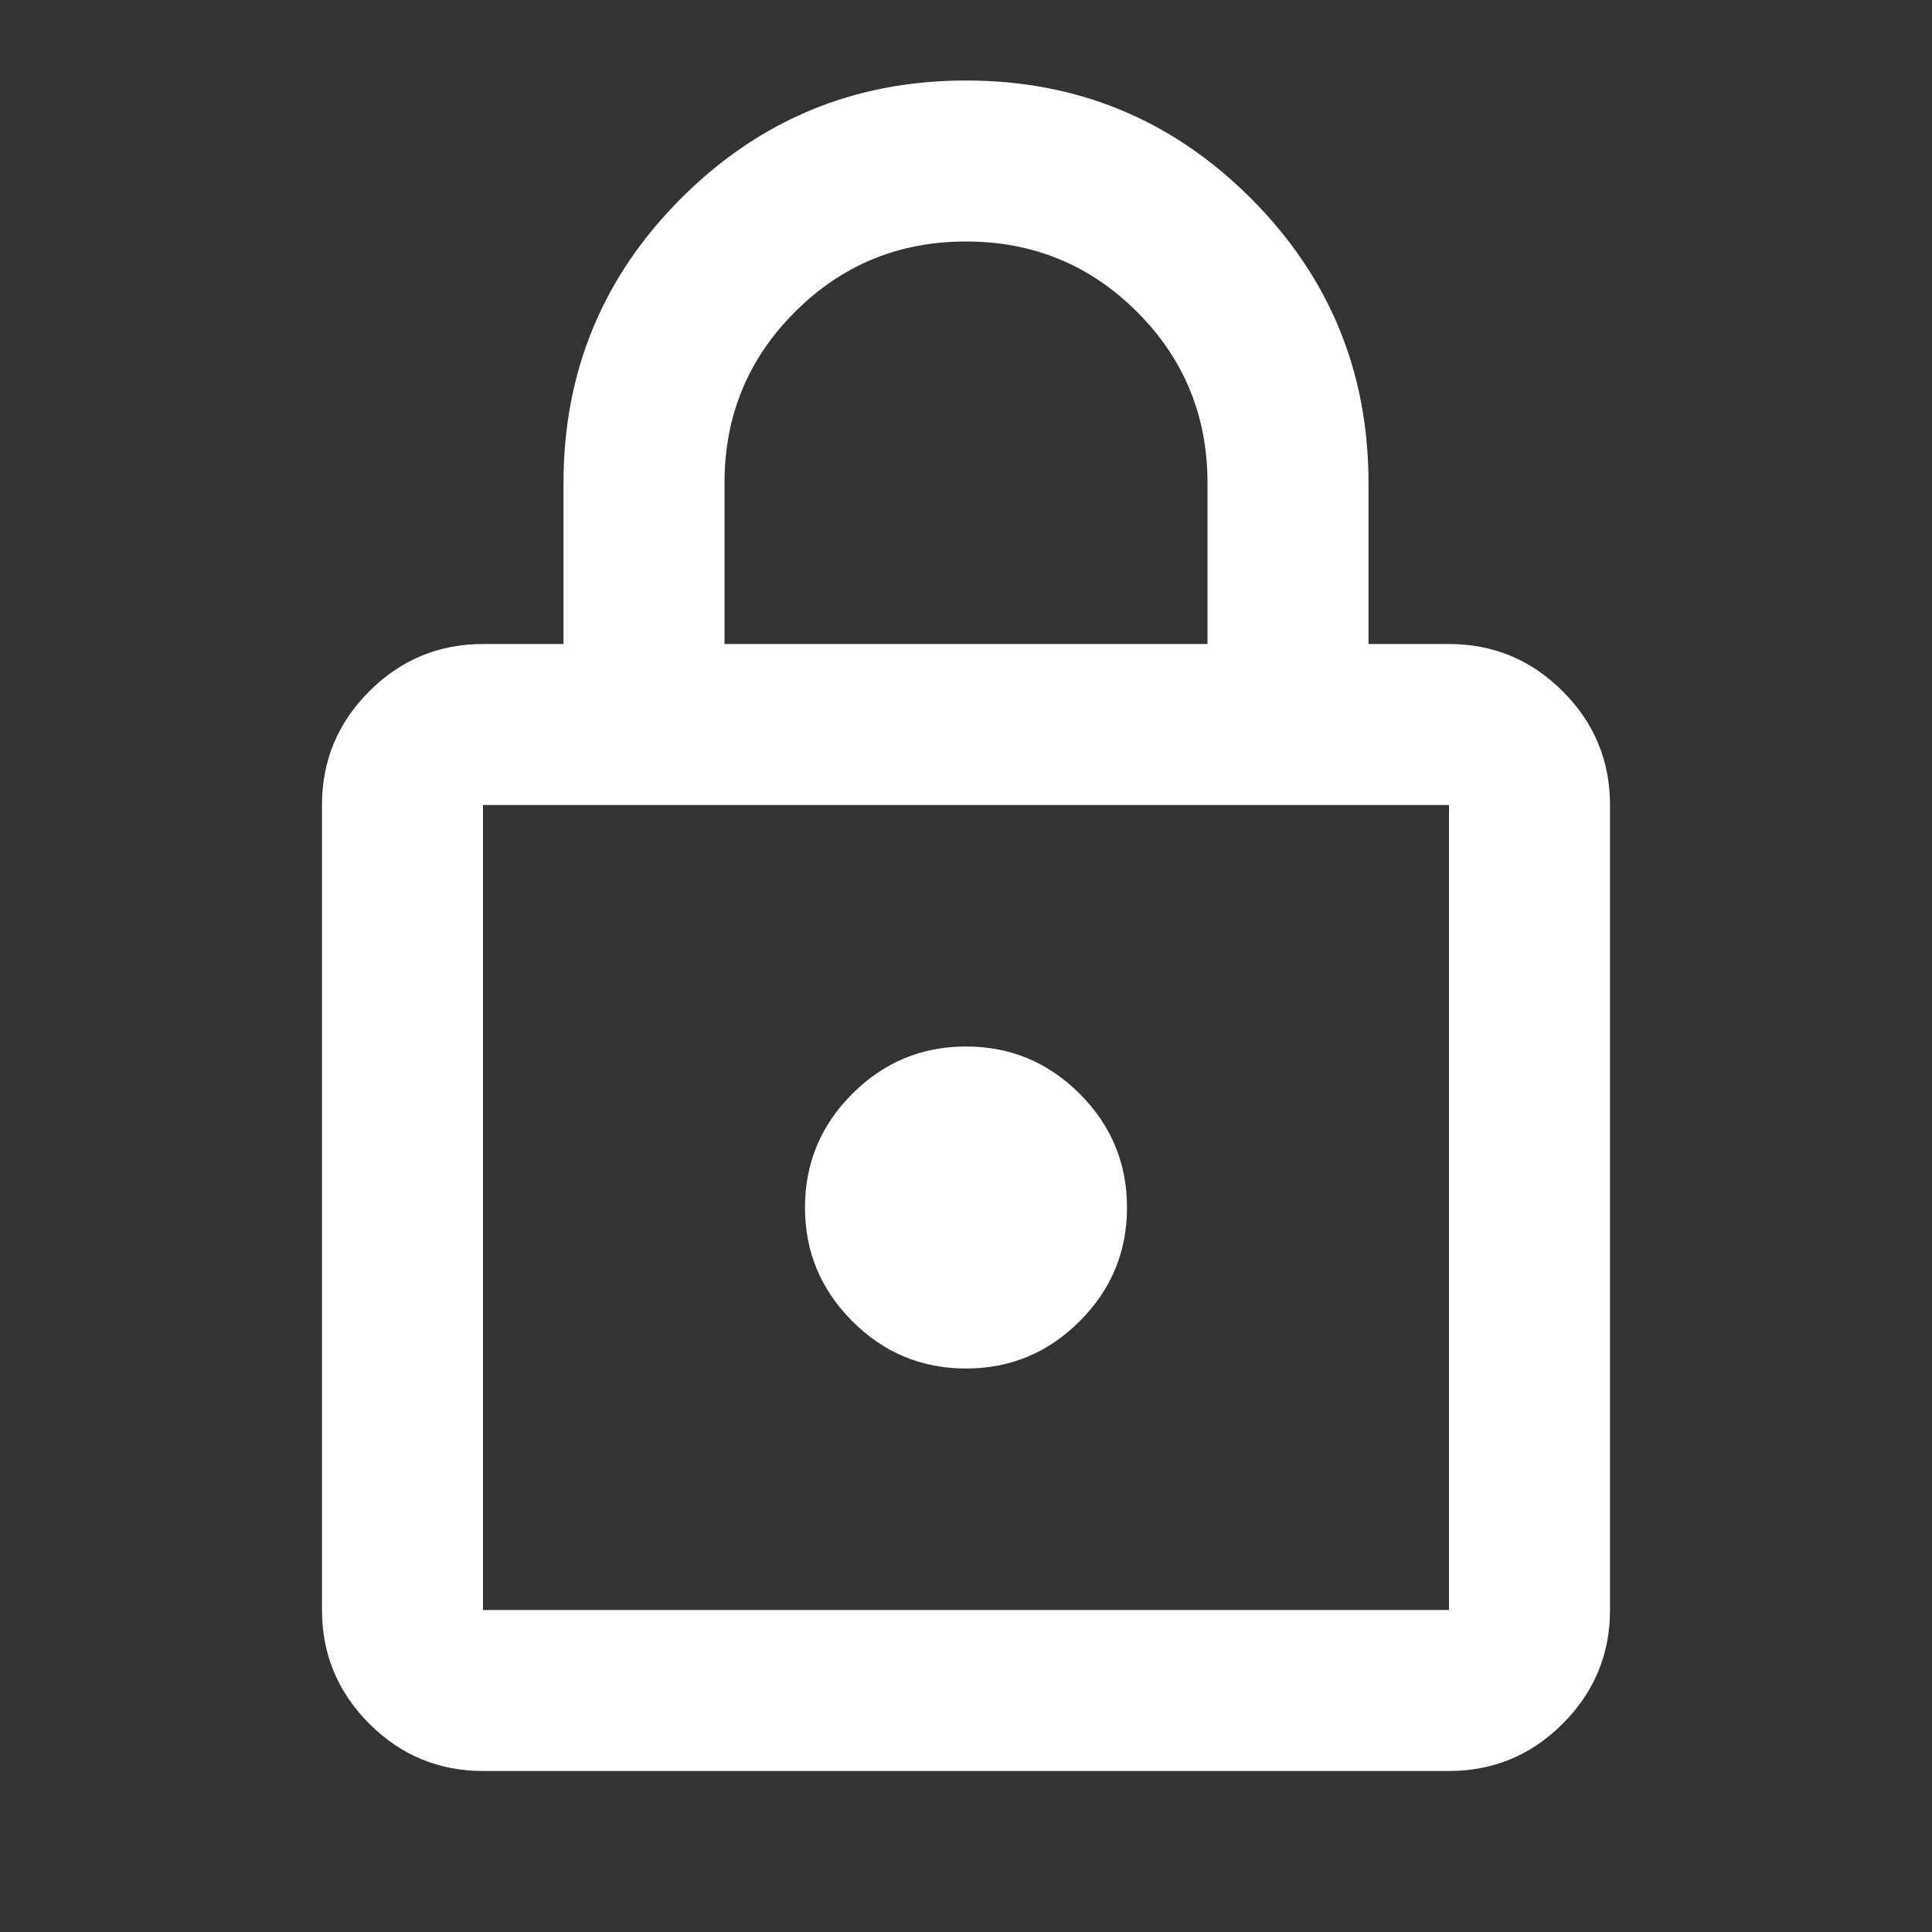 <?xml version="1.0" encoding="UTF-8"?>
<svg xmlns="http://www.w3.org/2000/svg" width="62" height="62" viewBox="0 0 62 62" fill="none">
  <rect x="0" y="0" width="62" height="62" fill="#333333" stroke="none"/>
  <path d="M15.5 56.833C14.079 56.833 12.863 56.327 11.851 55.316C10.839 54.304 10.333 53.087 10.333 51.667V25.833C10.333 24.412 10.839 23.196 11.851 22.184C12.863 21.172 14.079 20.667 15.5 20.667H18.083V15.5C18.083 11.926 19.343 8.88 21.861 6.361C24.38 3.843 27.426 2.583 31 2.583C34.574 2.583 37.62 3.843 40.139 6.361C42.657 8.88 43.917 11.926 43.917 15.5V20.667H46.5C47.921 20.667 49.137 21.172 50.149 22.184C51.161 23.196 51.667 24.412 51.667 25.833V51.667C51.667 53.087 51.161 54.304 50.149 55.316C49.137 56.327 47.921 56.833 46.5 56.833H15.5ZM15.5 51.667H46.5V25.833H15.5V51.667ZM31 43.917C32.421 43.917 33.637 43.411 34.649 42.399C35.661 41.387 36.167 40.171 36.167 38.75C36.167 37.329 35.661 36.113 34.649 35.101C33.637 34.089 32.421 33.583 31 33.583C29.579 33.583 28.363 34.089 27.351 35.101C26.339 36.113 25.833 37.329 25.833 38.75C25.833 40.171 26.339 41.387 27.351 42.399C28.363 43.411 29.579 43.917 31 43.917ZM23.25 20.667H38.75V15.5C38.75 13.347 37.997 11.517 36.49 10.01C34.983 8.503 33.153 7.75 31 7.75C28.847 7.75 27.017 8.503 25.511 10.01C24.003 11.517 23.25 13.347 23.25 15.5V20.667Z" fill="white"></path>
</svg>

